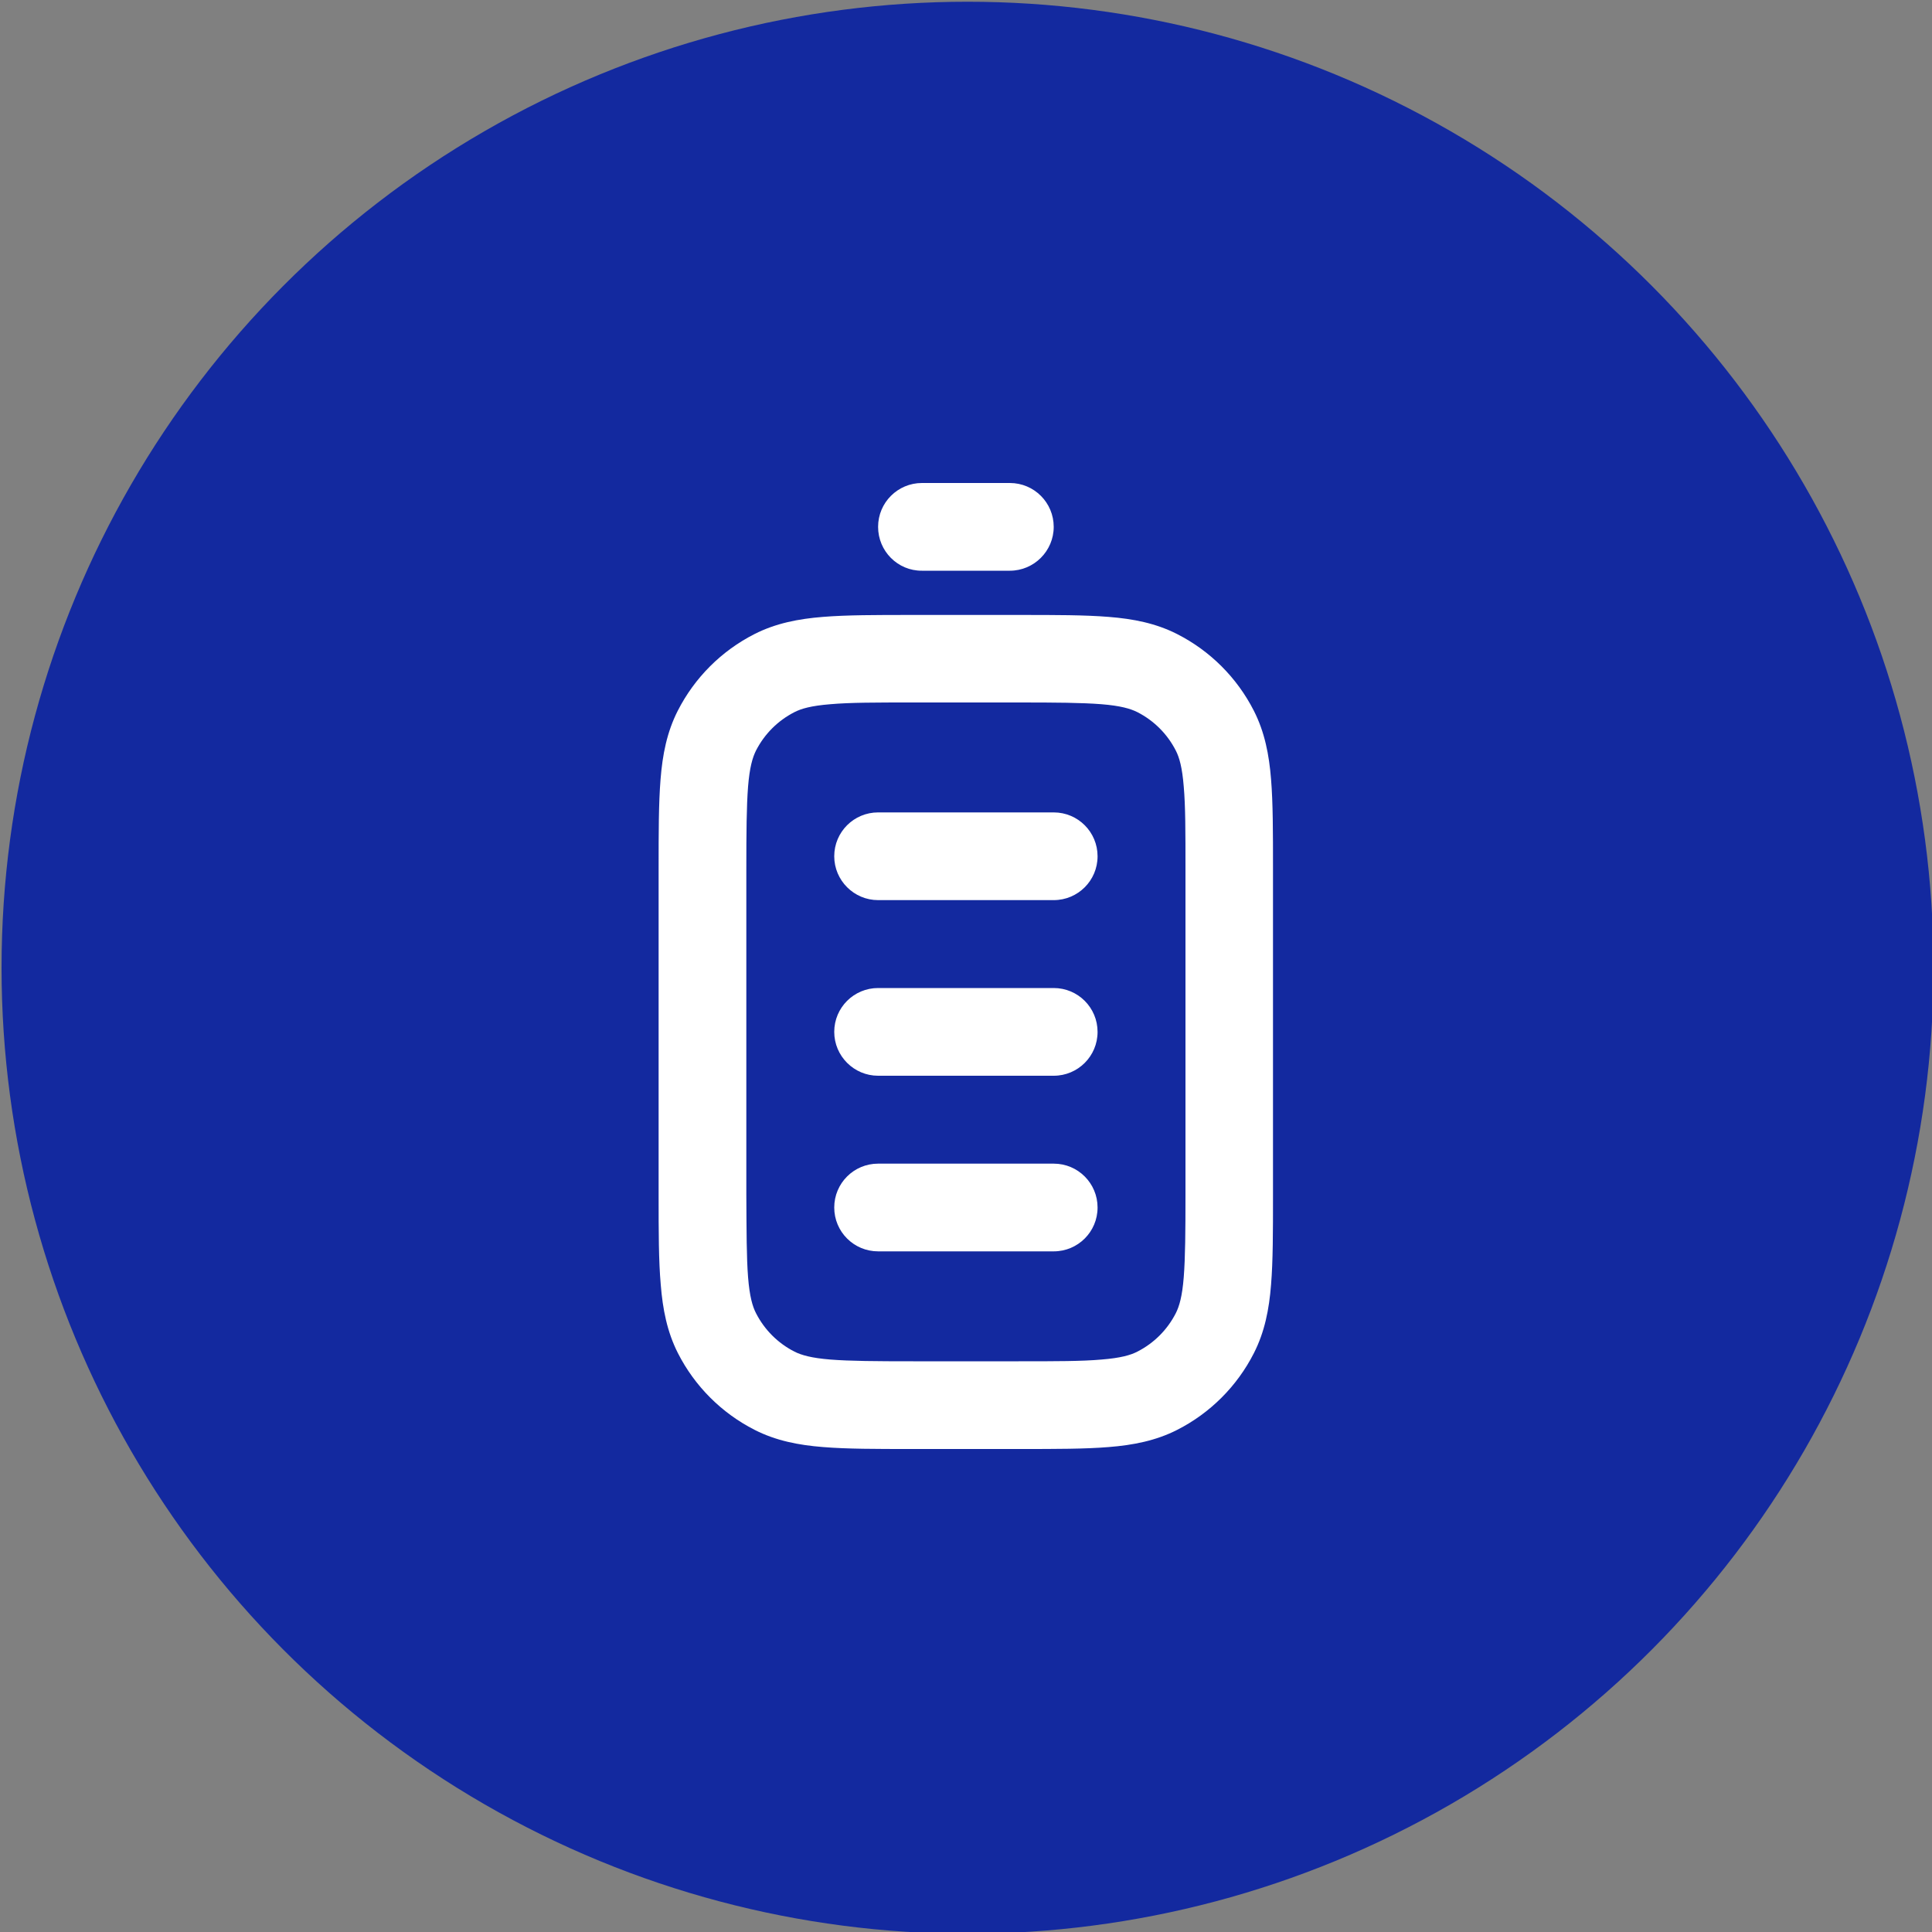 <svg xml:space="preserve" viewBox="0 0 100 100" y="0px" x="0px" xmlns:xlink="http://www.w3.org/1999/xlink" xmlns="http://www.w3.org/2000/svg" id="Capa_1" version="1.1">
<rect x="0" y="0" width="100" height="100" fill="#808080" stroke="none"/>
<circle r="50" cy="50.09" cx="50.08" fill="#13299F"></circle>
<path d="M34.09,61.91V44.91c0-1.83,0-3.34,0.1-4.57
	c0.1-1.28,0.33-2.45,0.89-3.55c0.87-1.71,2.26-3.1,3.97-3.97c1.1-0.56,2.28-0.79,3.55-0.89c1.23-0.1,2.74-0.1,4.57-0.1h5.64
	c1.83,0,3.34,0,4.57,0.1c1.28,0.1,2.45,0.33,3.55,0.89c1.71,0.87,3.1,2.26,3.97,3.97c0.56,1.1,0.79,2.28,0.89,3.55
	c0.1,1.23,0.1,2.74,0.1,4.57v17.01c0,1.83,0,3.34-0.1,4.57c-0.1,1.28-0.33,2.45-0.89,3.55c-0.87,1.71-2.26,3.1-3.97,3.97
	c-1.1,0.56-2.28,0.79-3.55,0.89C56.16,75,54.65,75,52.82,75h-5.64c-1.83,0-3.34,0-4.57-0.1c-1.28-0.1-2.45-0.33-3.55-0.89
	c-1.71-0.87-3.1-2.26-3.97-3.97c-0.56-1.1-0.79-2.28-0.89-3.55C34.09,65.25,34.09,63.74,34.09,61.91z M38.72,66.11
	c0.08,1,0.23,1.51,0.41,1.86c0.44,0.86,1.13,1.55,1.99,1.99c0.36,0.18,0.87,0.33,1.86,0.41c1.02,0.08,2.35,0.09,4.29,0.09h5.45
	c1.95,0,3.27,0,4.29-0.09c1-0.08,1.51-0.23,1.86-0.41c0.86-0.44,1.55-1.13,1.99-1.99c0.18-0.36,0.33-0.86,0.41-1.86
	c0.08-1.02,0.09-2.35,0.09-4.29V45c0-1.95,0-3.27-0.09-4.29c-0.08-1-0.23-1.51-0.41-1.86c-0.44-0.86-1.13-1.55-1.99-1.99
	c-0.36-0.18-0.87-0.33-1.86-0.41c-1.02-0.08-2.35-0.09-4.29-0.09h-5.45c-1.95,0-3.27,0-4.29,0.09c-1,0.08-1.51,0.23-1.86,0.41
	c-0.86,0.44-1.55,1.13-1.99,1.99c-0.18,0.36-0.33,0.87-0.41,1.86c-0.08,1.02-0.09,2.35-0.09,4.29v16.82
	C38.64,63.76,38.64,65.09,38.72,66.11z M43.18,62.5c0-1.26,1.02-2.27,2.27-2.27h9.09c1.26,0,2.27,1.02,2.27,2.27
	c0,1.26-1.02,2.27-2.27,2.27h-9.09C44.2,64.77,43.18,63.76,43.18,62.5z M43.18,53.41c0-1.26,1.02-2.27,2.27-2.27h9.09
	c1.26,0,2.27,1.02,2.27,2.27c0,1.26-1.02,2.27-2.27,2.27h-9.09C44.2,55.68,43.18,54.66,43.18,53.41z M43.18,44.32
	c0-1.26,1.02-2.27,2.27-2.27h9.09c1.26,0,2.27,1.02,2.27,2.27c0,1.26-1.02,2.27-2.27,2.27h-9.09C44.2,46.59,43.18,45.57,43.18,44.32
	z M45.45,27.27c0-1.26,1.02-2.27,2.27-2.27h4.55c1.26,0,2.27,1.02,2.27,2.27s-1.02,2.27-2.27,2.27h-4.55
	C46.47,29.55,45.45,28.53,45.45,27.27z" fill="#FFFFFF" clip-rule="evenodd" fill-rule="evenodd"></path>
</svg>
